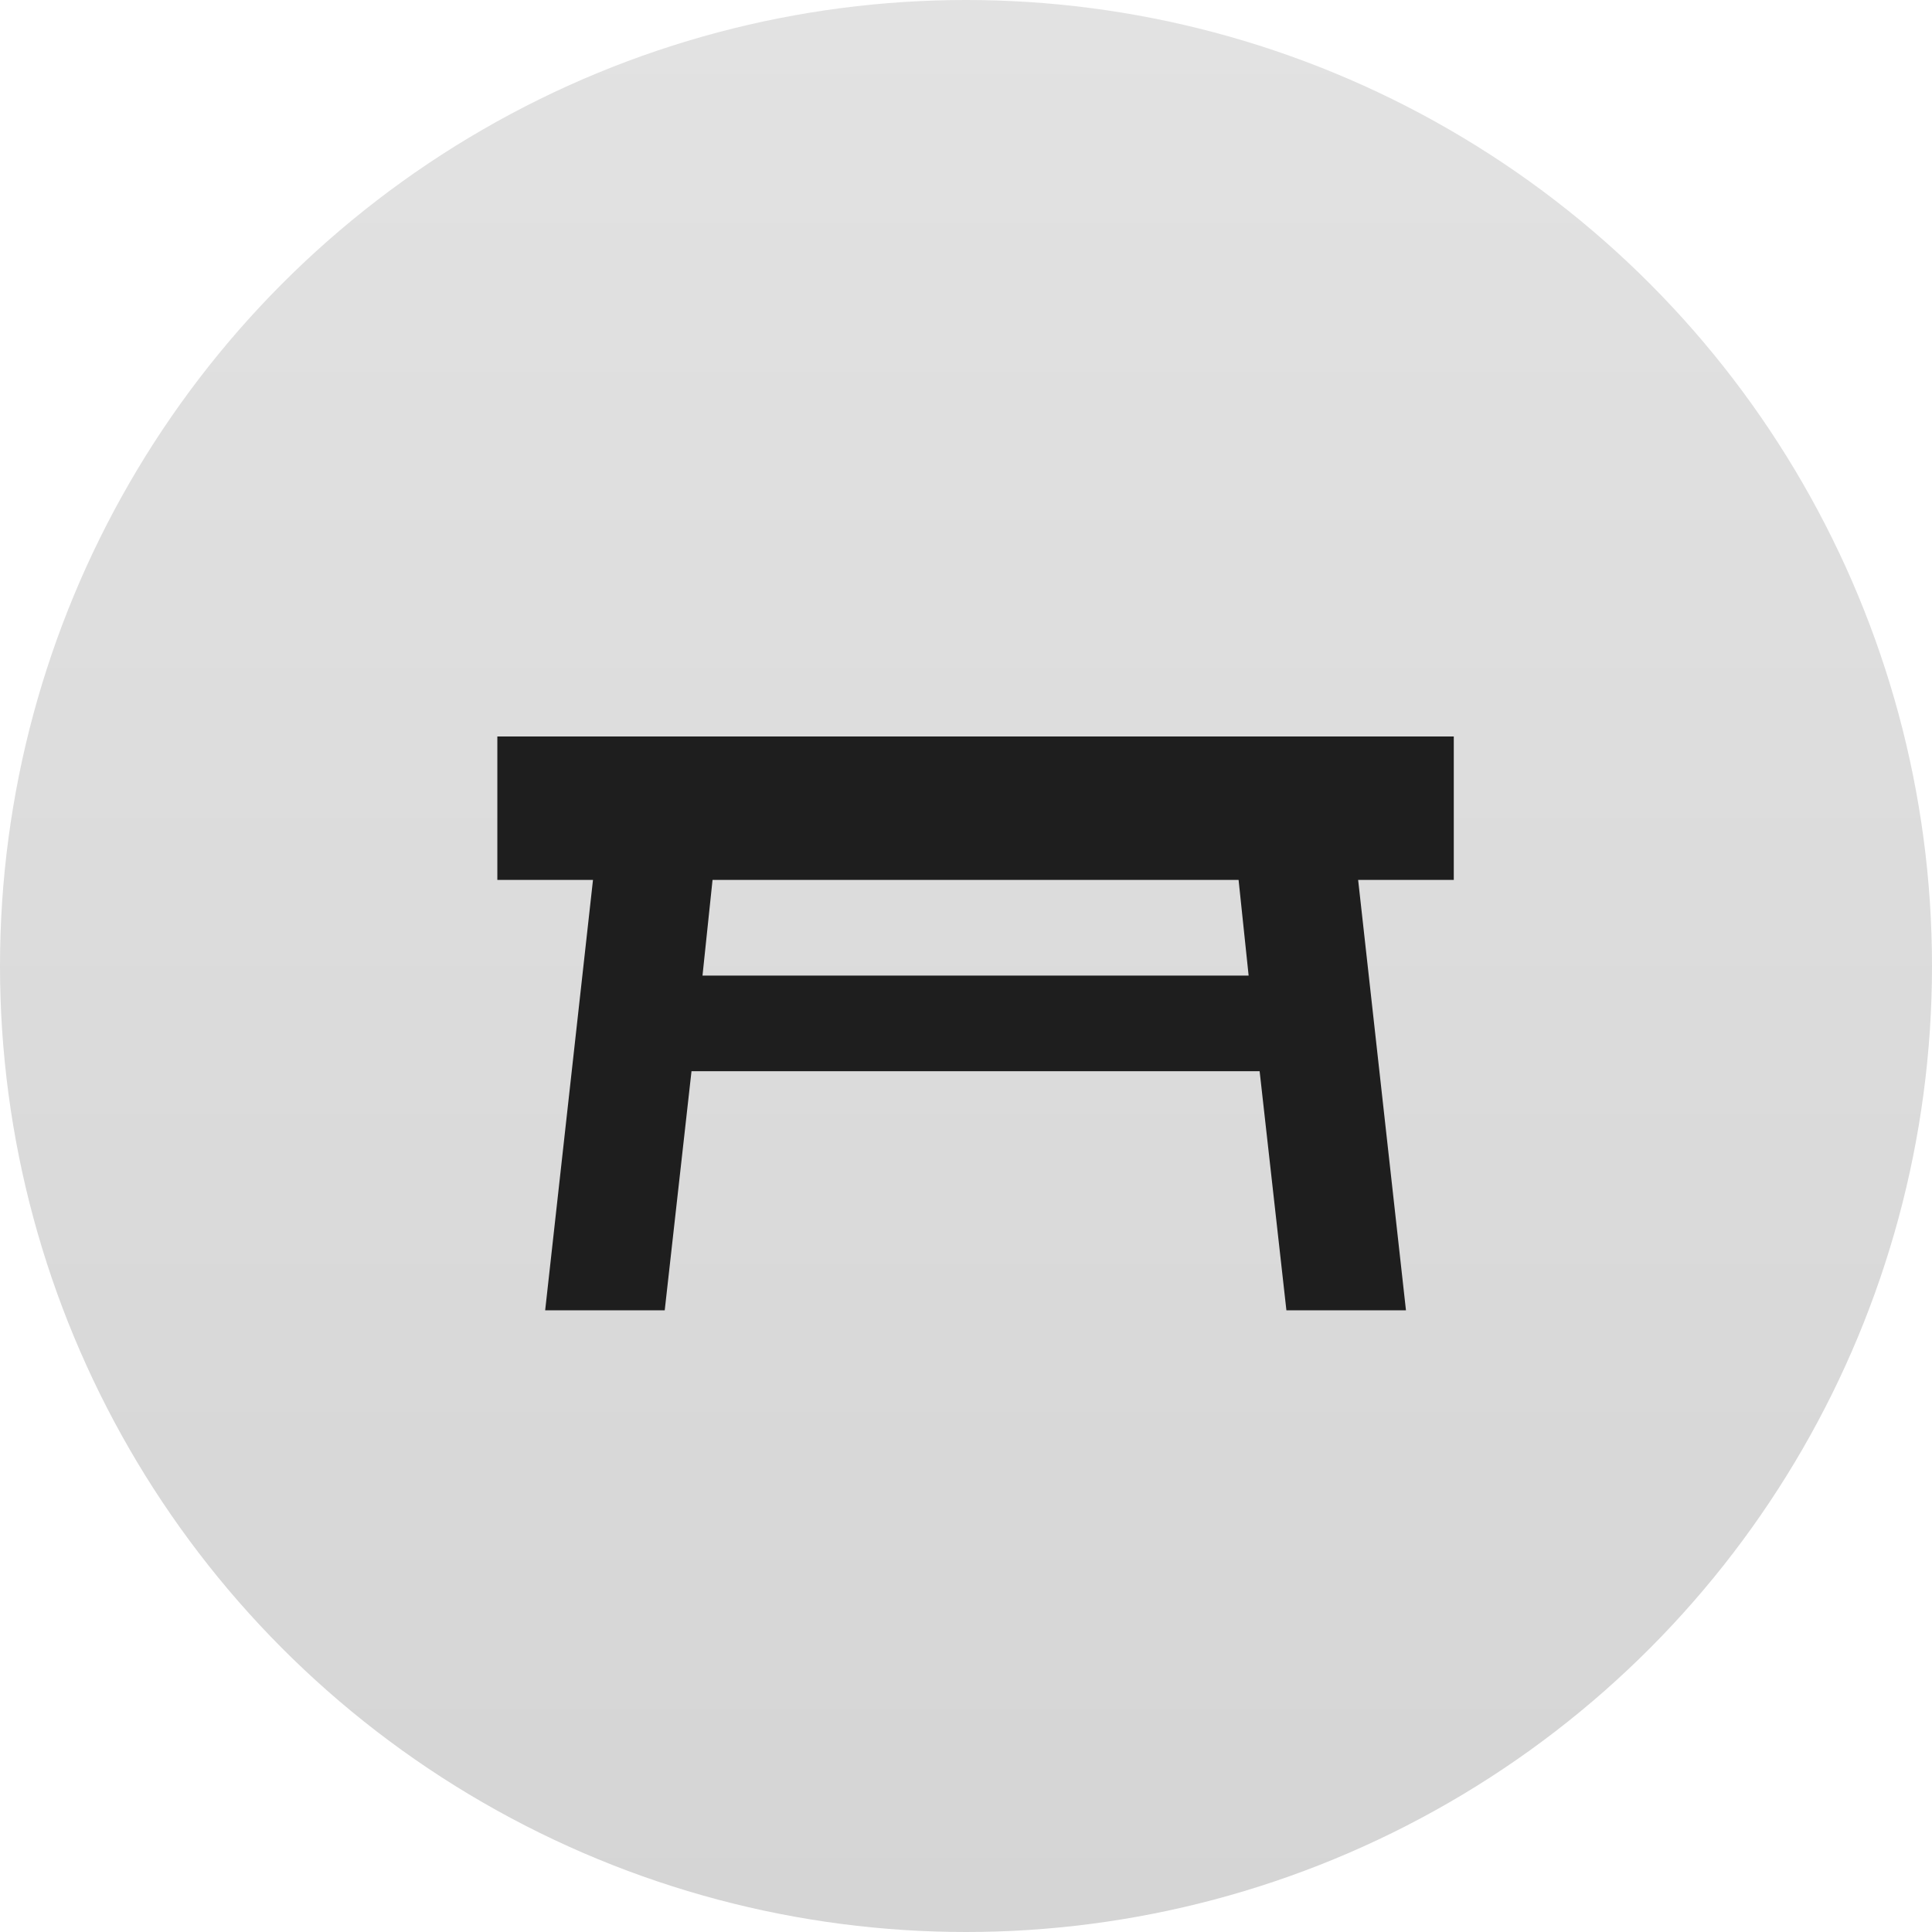 <svg width="101" height="101" viewBox="0 0 101 101" fill="none" xmlns="http://www.w3.org/2000/svg">
<circle cx="50.5" cy="50.5" r="50.5" fill="url(#paint0_linear_37_75)"/>
<path d="M26 38.5H76V46H71L73.5 68.5H67.25L65.85 56H36.15L34.75 68.5H28.5L31 46H26V38.5ZM64.75 46H37.25L36.725 51H65.275L64.75 46Z" fill="#1E1E1E"/>
<defs>
<linearGradient id="paint0_linear_37_75" x1="50.5" y1="0" x2="50.5" y2="101" gradientUnits="userSpaceOnUse">
<stop stop-color="#E2E2E2"/>
<stop offset="1" stop-color="#D5D5D5"/>
</linearGradient>
</defs>
</svg>
